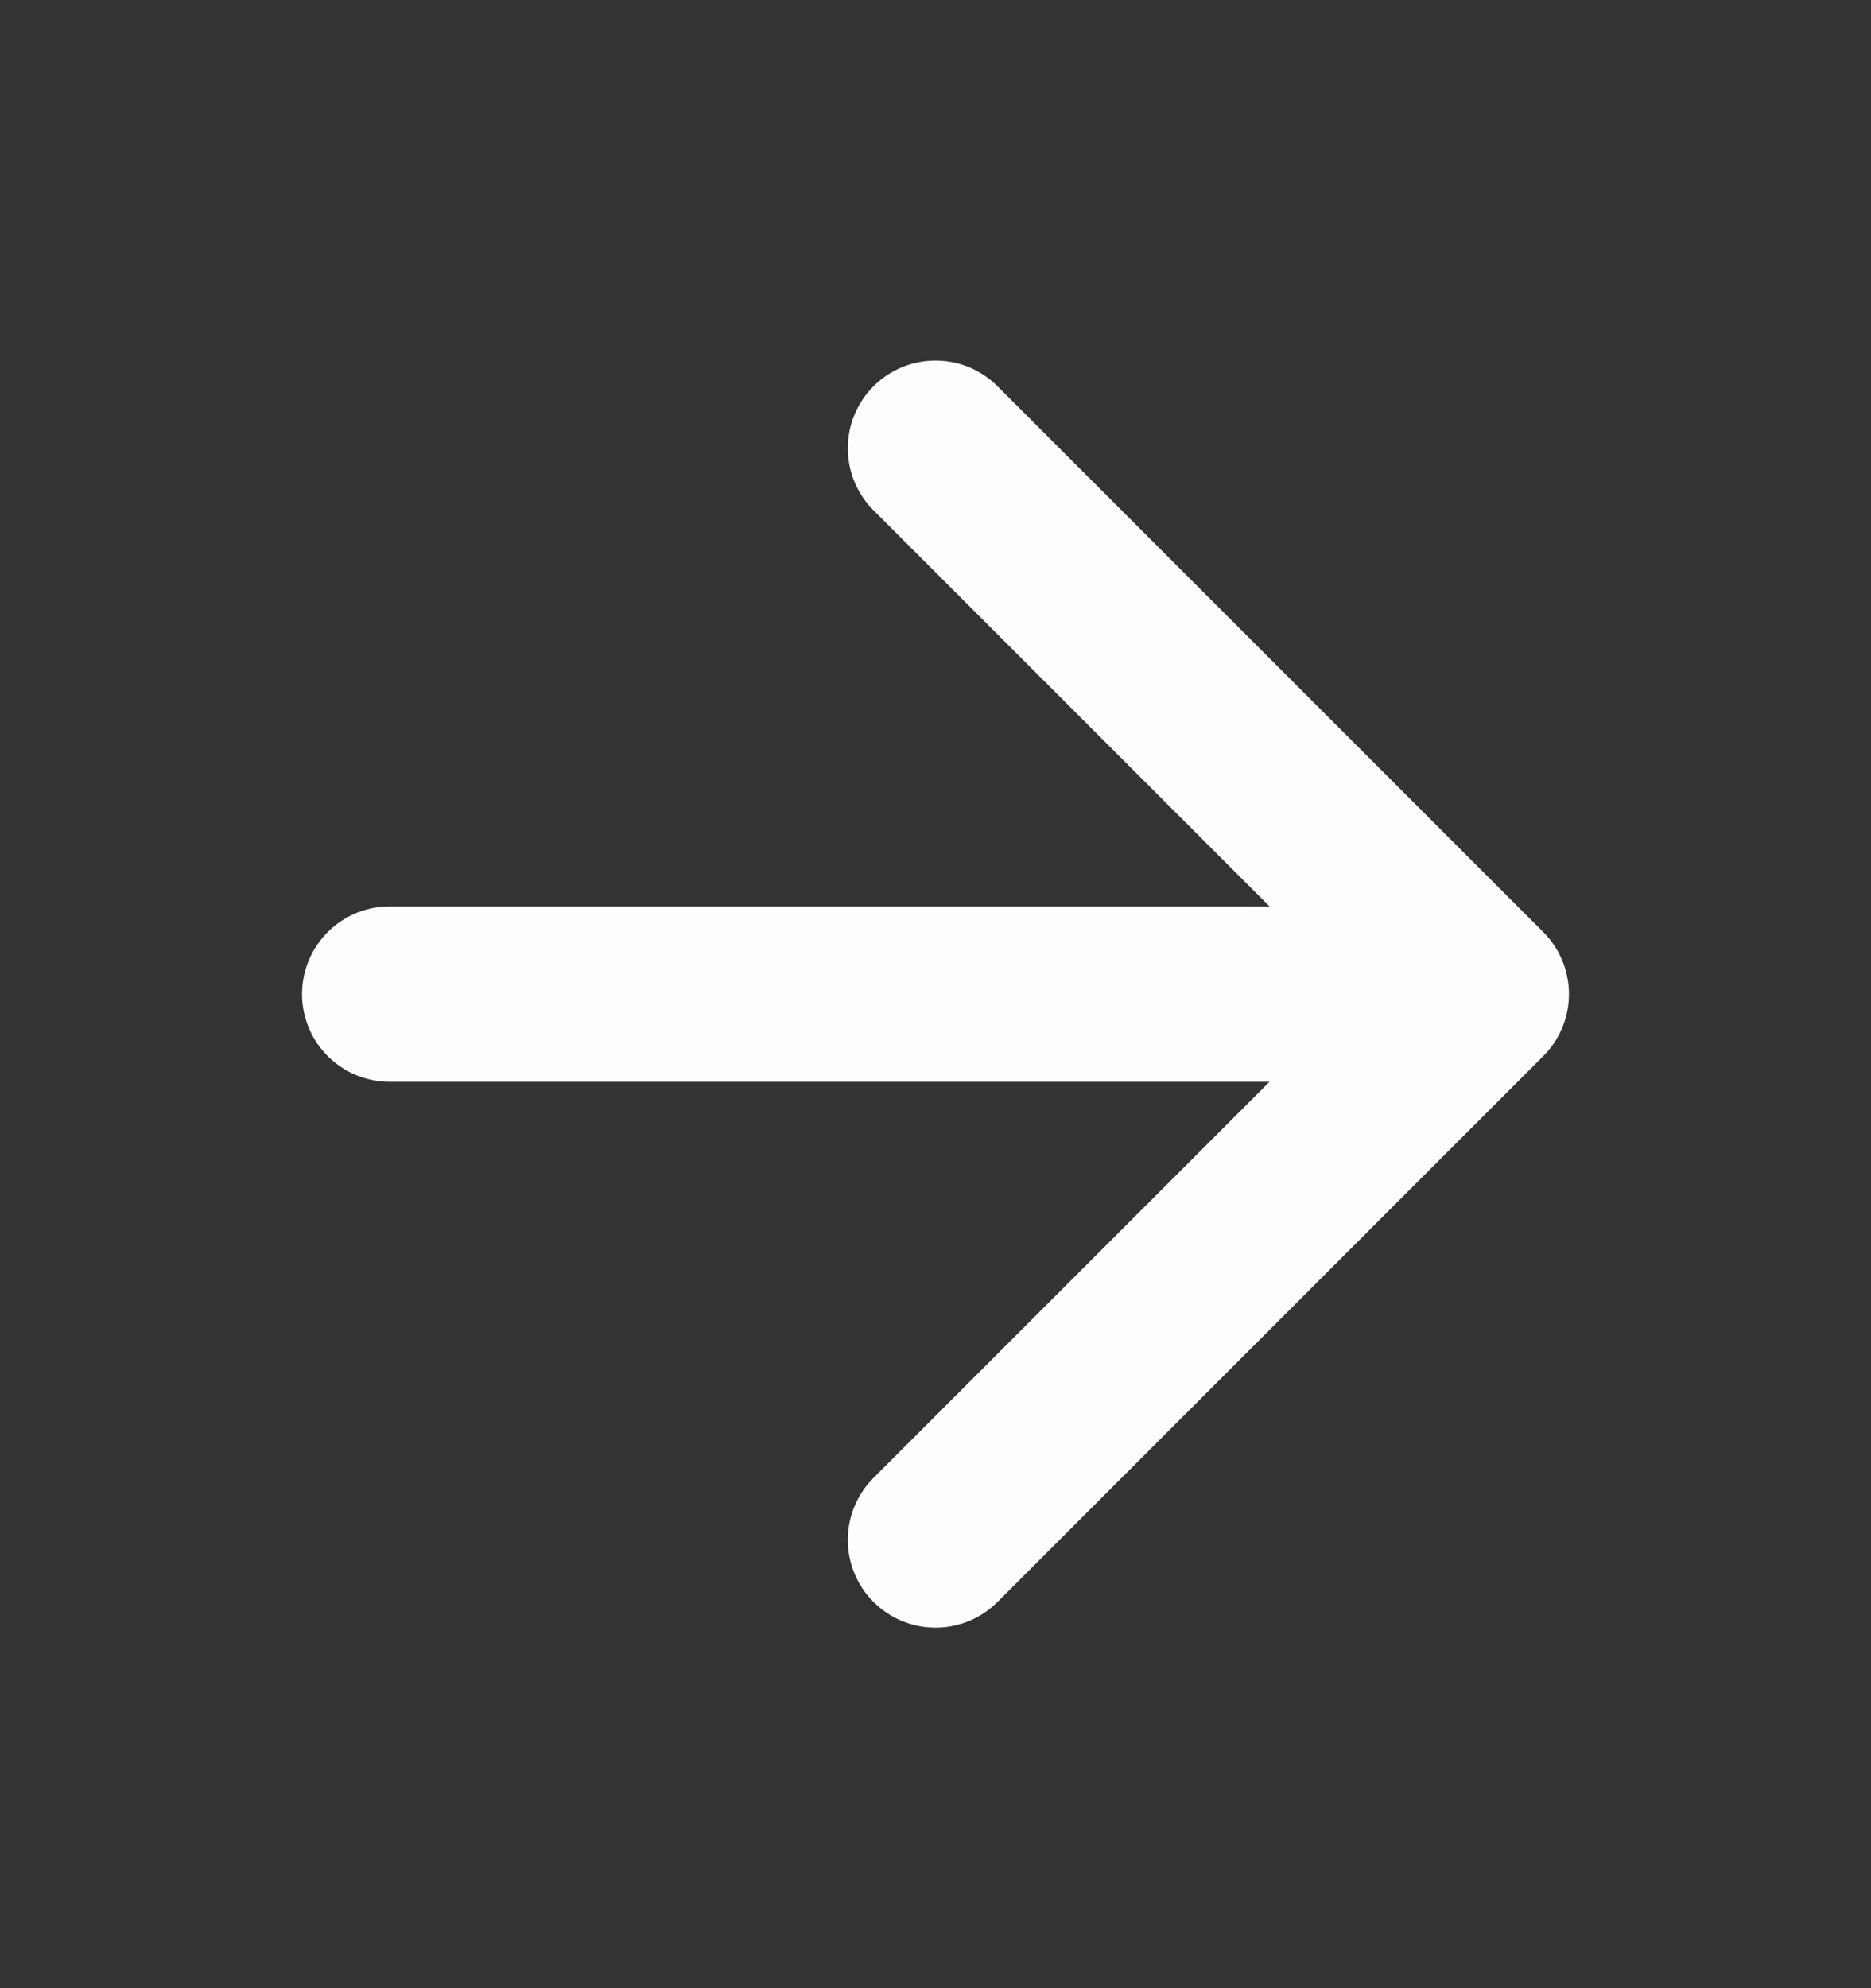 <svg width="16" height="17" viewBox="0 0 16 17" fill="none" xmlns="http://www.w3.org/2000/svg">
<rect x="0" y="0" width="16" height="17" fill="#333333" stroke="none"/>
<path d="M3.333 8.5H12.667M12.667 8.5L8 3.833M12.667 8.5L8 13.167" stroke="#FEFDFB" stroke-width="1.5" stroke-linecap="round" stroke-linejoin="round"/>
</svg>
